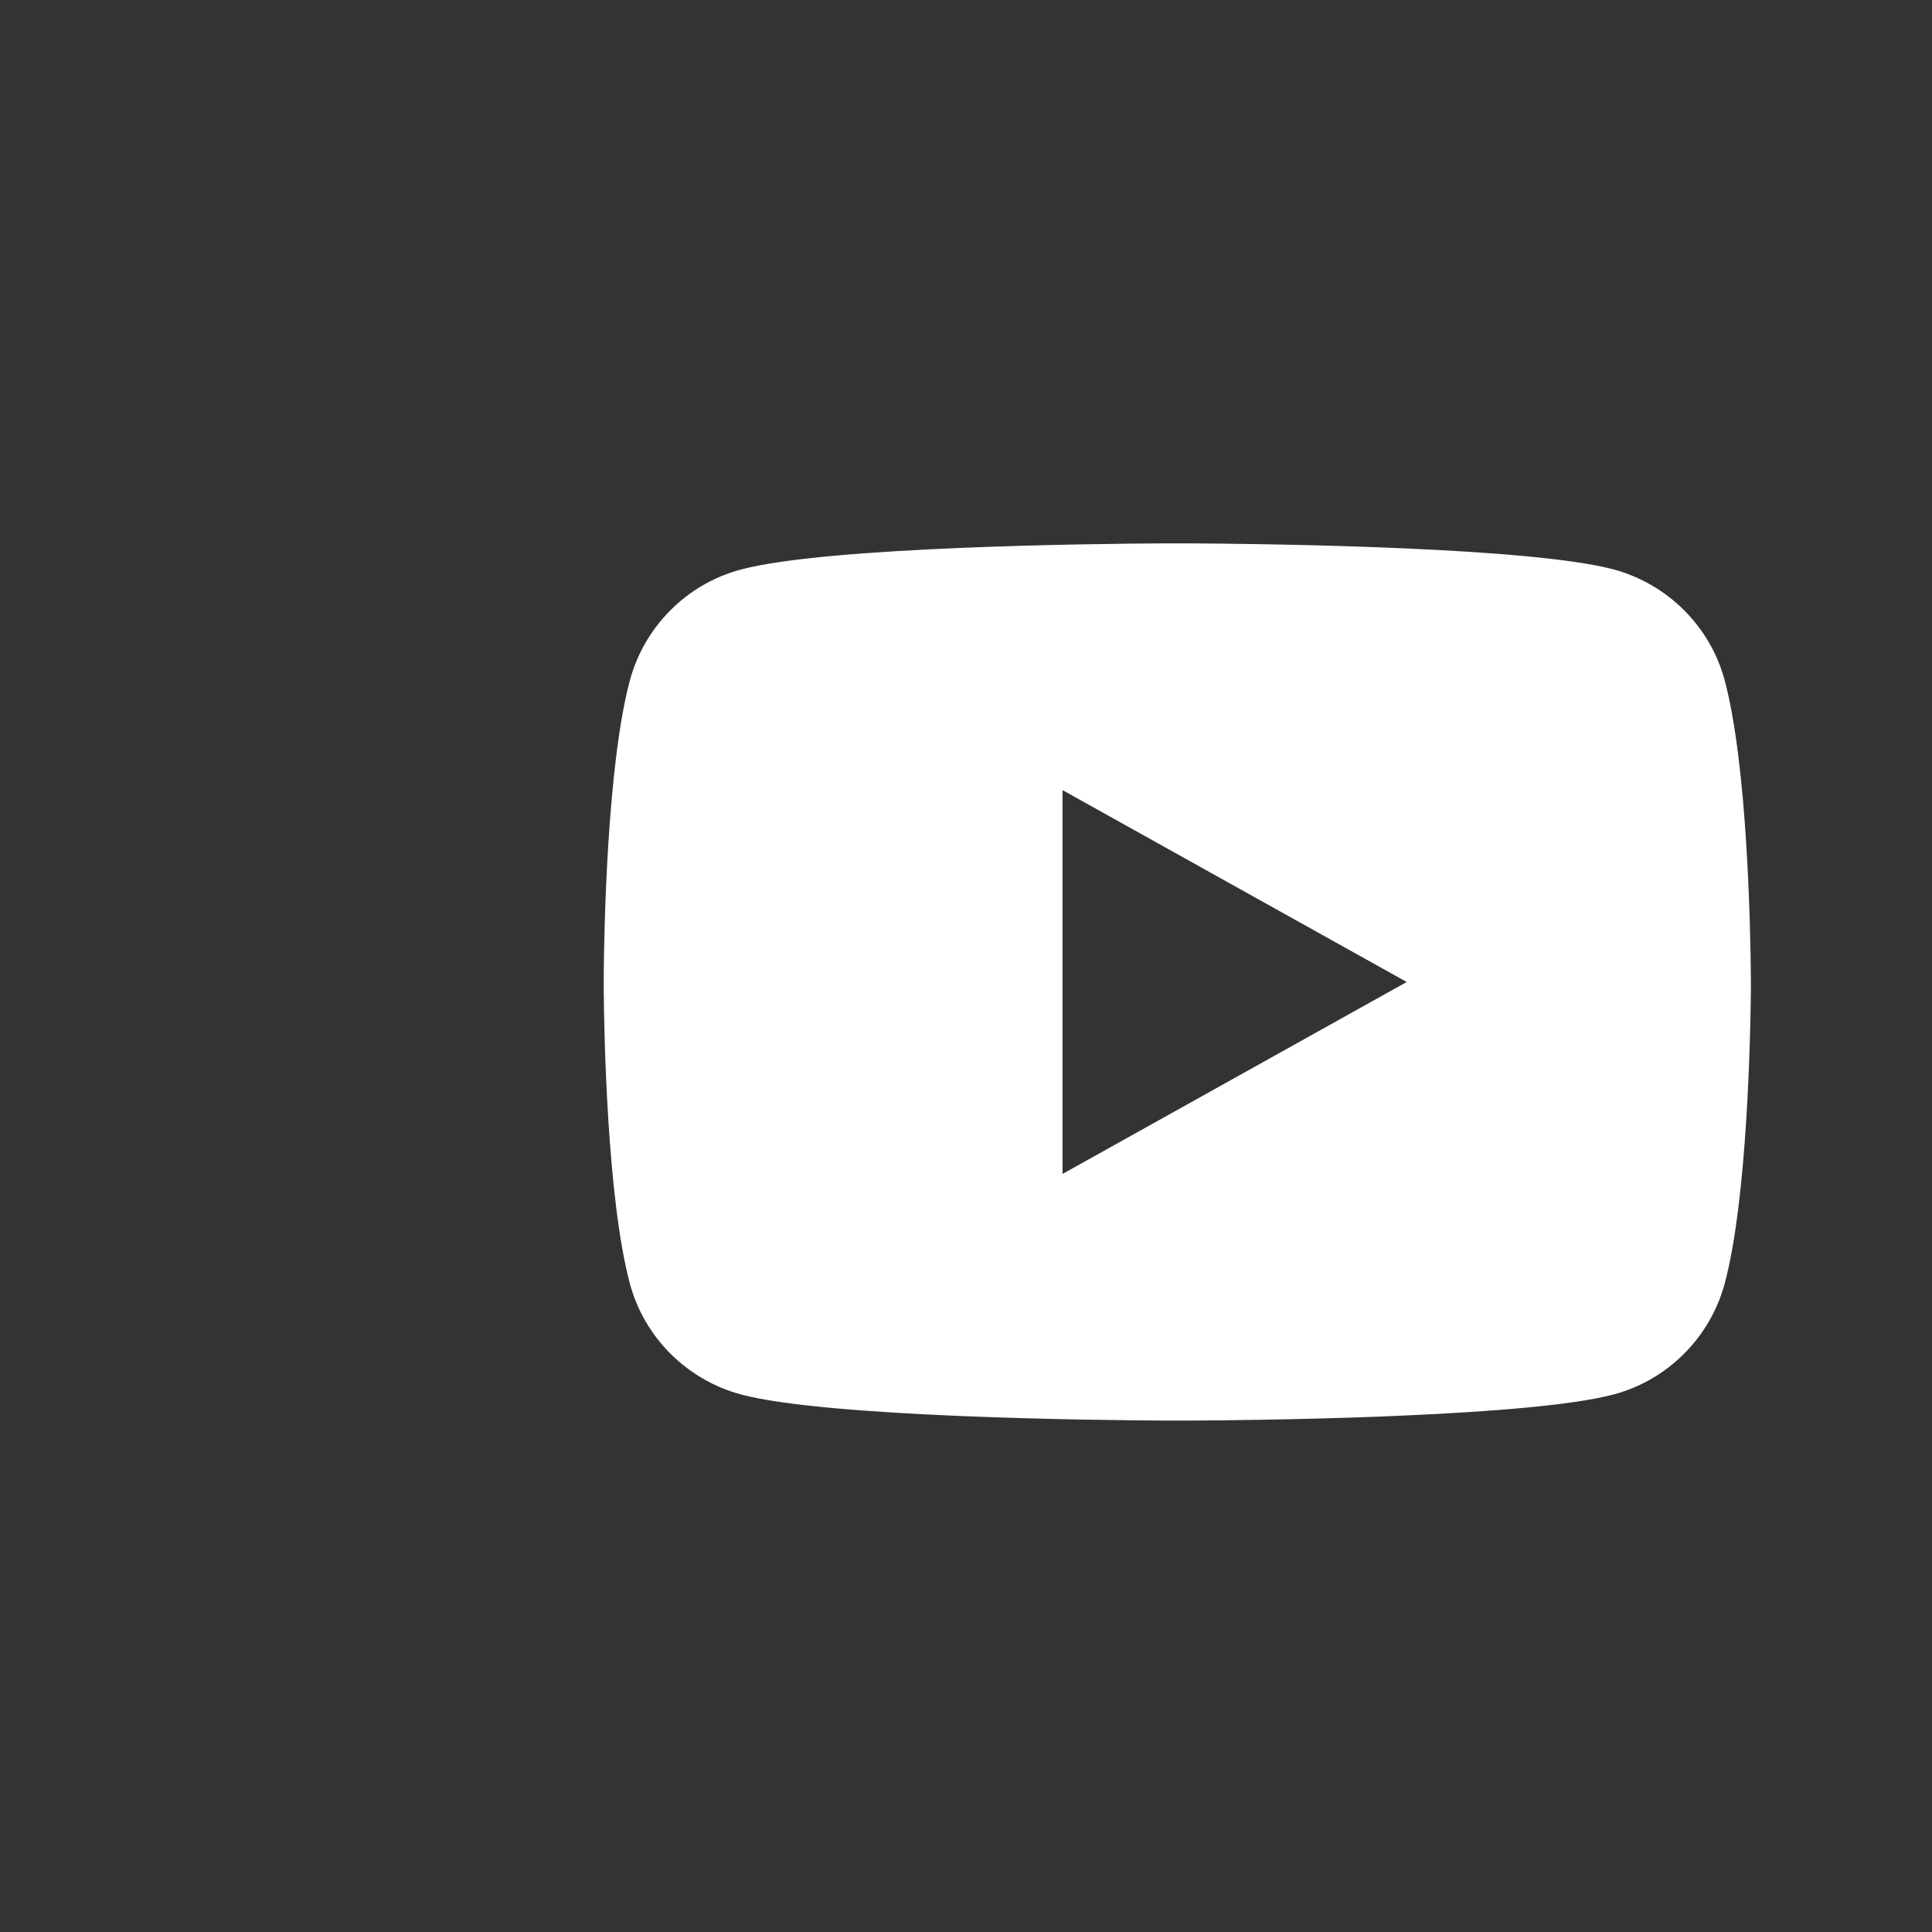 <svg width="32" height="32" viewBox="0 0 32 32" fill="none" xmlns="http://www.w3.org/2000/svg">
<rect x="0" y="0" width="32" height="32" fill="#333333" stroke="none"/>
<path d="M19.732 9C20.24 9.003 21.509 9.015 22.858 9.066L23.337 9.086C24.694 9.147 26.051 9.252 26.725 9.431C27.622 9.673 28.327 10.376 28.566 11.268C28.946 12.684 28.993 15.447 28.999 16.116L29 16.254V16.412C28.993 17.082 28.946 19.845 28.566 21.261C28.325 22.155 27.619 22.859 26.725 23.097C26.051 23.276 24.694 23.381 23.337 23.442L22.858 23.463C21.509 23.514 20.24 23.527 19.732 23.529L19.509 23.529H19.267C18.193 23.523 13.703 23.477 12.274 23.097C11.378 22.856 10.672 22.153 10.433 21.261C10.053 19.844 10.006 17.082 10 16.412V16.116C10.006 15.447 10.053 12.683 10.433 11.268C10.675 10.373 11.38 9.669 12.275 9.432C13.703 9.052 18.194 9.005 19.268 9H19.732ZM17.599 13.087V19.444L23.3 16.265L17.599 13.087Z" fill="white"/>
</svg>
